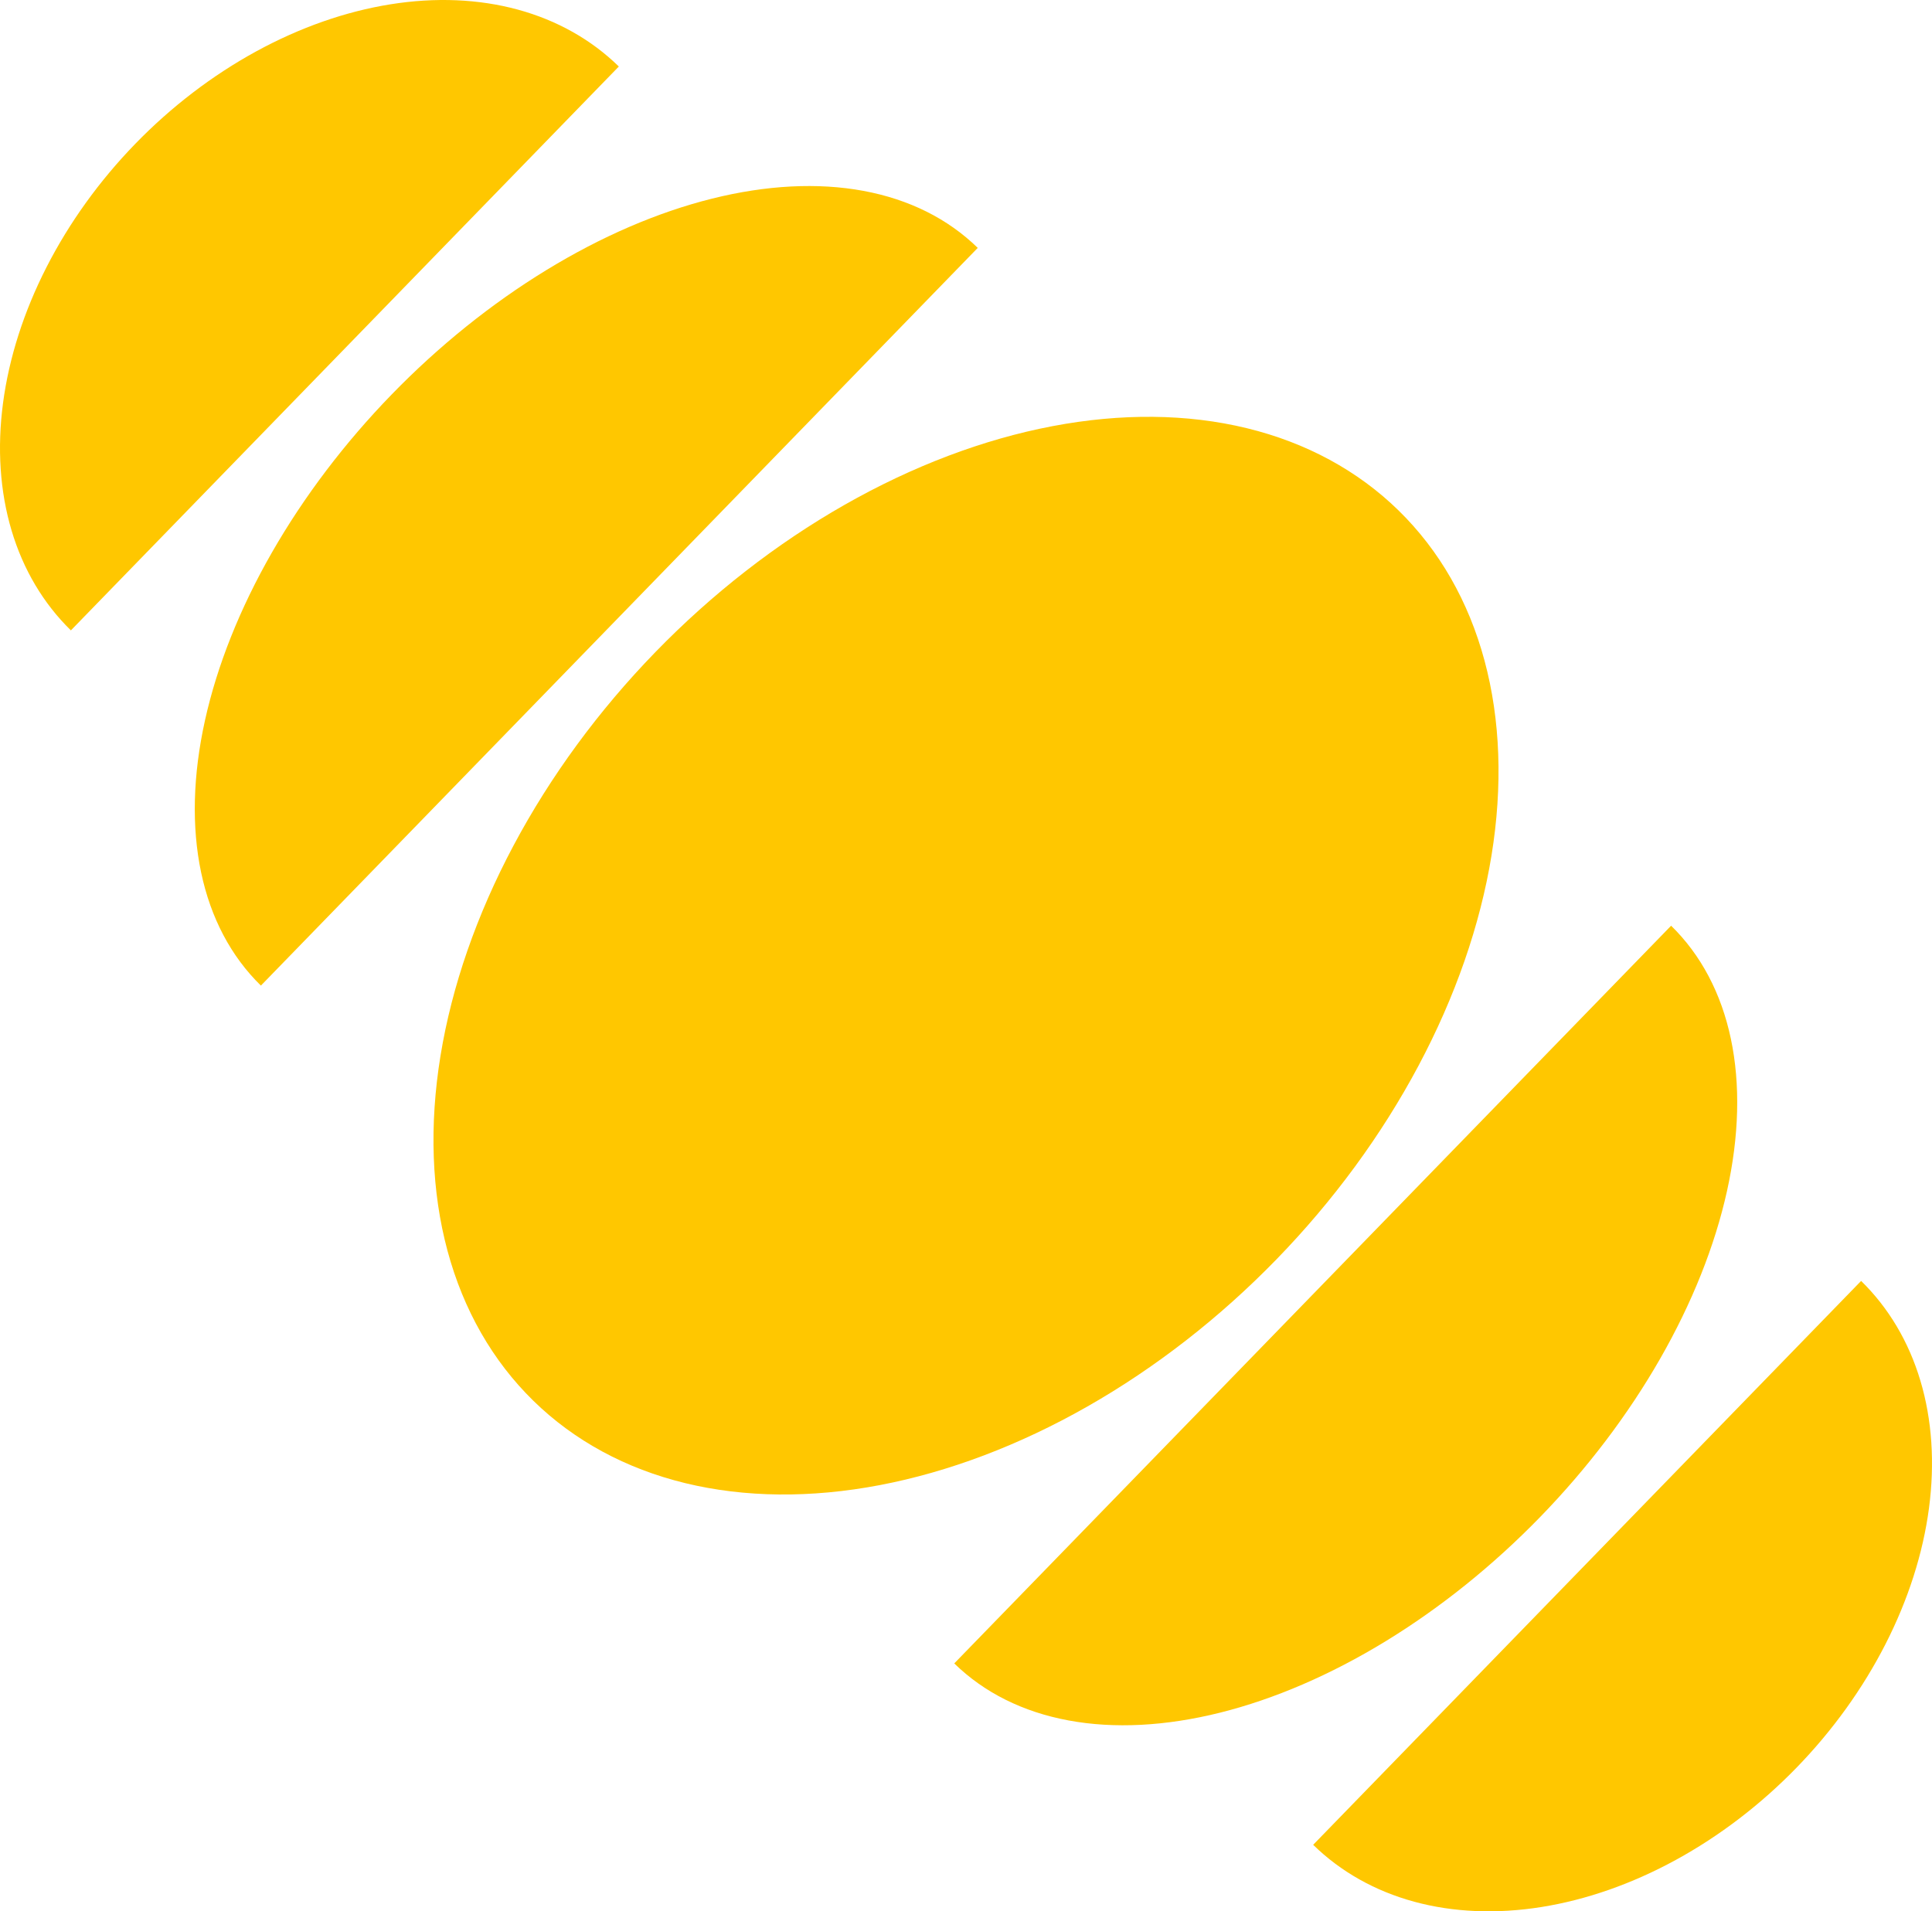 <?xml version="1.0" encoding="UTF-8"?> <svg xmlns="http://www.w3.org/2000/svg" width="188" height="186" viewBox="0 0 188 186" fill="none"> <path d="M136.094 49.678C140.063 53.558 142.904 58.521 144.455 64.282C146.006 70.044 146.237 76.492 145.135 83.259C144.032 90.025 141.618 96.977 138.029 103.718C134.441 110.459 129.749 116.856 124.221 122.545C118.693 128.234 112.438 133.104 105.812 136.875C99.186 140.646 92.319 143.246 85.604 144.525C78.889 145.804 72.457 145.738 66.675 144.331C60.893 142.923 55.874 140.202 51.906 136.322C47.937 132.442 45.096 127.479 43.545 121.718C41.994 115.956 41.763 109.508 42.865 102.741C43.968 95.975 46.382 89.023 49.971 82.282C53.559 75.541 58.251 69.144 63.779 63.455C69.307 57.766 75.562 52.896 82.188 49.125C88.814 45.354 95.68 42.754 102.396 41.475C109.111 40.196 115.543 40.262 121.325 41.669C127.107 43.077 132.126 45.798 136.094 49.678Z" fill="#FFC700"></path> <path d="M162.613 90.086C165.52 92.928 167.497 96.671 168.43 101.101C169.363 105.531 169.235 110.561 168.052 115.904C166.869 121.247 164.655 126.798 161.536 132.241C158.417 137.683 154.454 142.911 149.874 147.625C145.293 152.338 140.185 156.446 134.841 159.714C129.497 162.981 124.021 165.344 118.727 166.667C113.432 167.99 108.423 168.248 103.984 167.426C99.545 166.604 95.764 164.718 92.857 161.876L162.613 90.086Z" fill="#FFC700"></path> <path d="M186.872 134.367C185.739 130.571 183.778 127.27 181.102 124.654L127.782 179.528C130.459 182.145 133.799 184.026 137.611 185.065C141.424 186.103 145.634 186.279 150.003 185.581C154.371 184.884 158.811 183.327 163.07 181C167.329 178.672 171.322 175.62 174.823 172.017C178.324 168.414 181.264 164.33 183.474 160C185.684 155.67 187.122 151.178 187.705 146.78C188.288 142.382 188.005 138.164 186.872 134.367Z" fill="#FFC700"></path> <path d="M95.143 24.124C92.236 21.282 88.455 19.396 84.016 18.574C79.577 17.752 74.568 18.01 69.273 19.333C63.979 20.656 58.503 23.019 53.159 26.287C47.815 29.554 42.707 33.662 38.126 38.375C33.546 43.089 29.583 48.317 26.464 53.759C23.345 59.202 21.131 64.753 19.948 70.096C18.765 75.439 18.637 80.469 19.57 84.899C20.503 89.329 22.48 93.072 25.387 95.914L95.143 24.124Z" fill="#FFC700"></path> <path d="M50.389 0.935C54.201 1.974 57.541 3.855 60.218 6.472L6.898 61.346C4.222 58.73 2.261 55.429 1.128 51.633C-0.005 47.836 -0.288 43.618 0.295 39.22C0.878 34.822 2.316 30.33 4.526 26C6.736 21.67 9.676 17.586 13.177 13.983C16.677 10.38 20.671 7.328 24.93 5C29.189 2.673 33.629 1.116 37.997 0.419C42.365 -0.279 46.576 -0.103 50.389 0.935Z" fill="#FFC700"></path> </svg> 